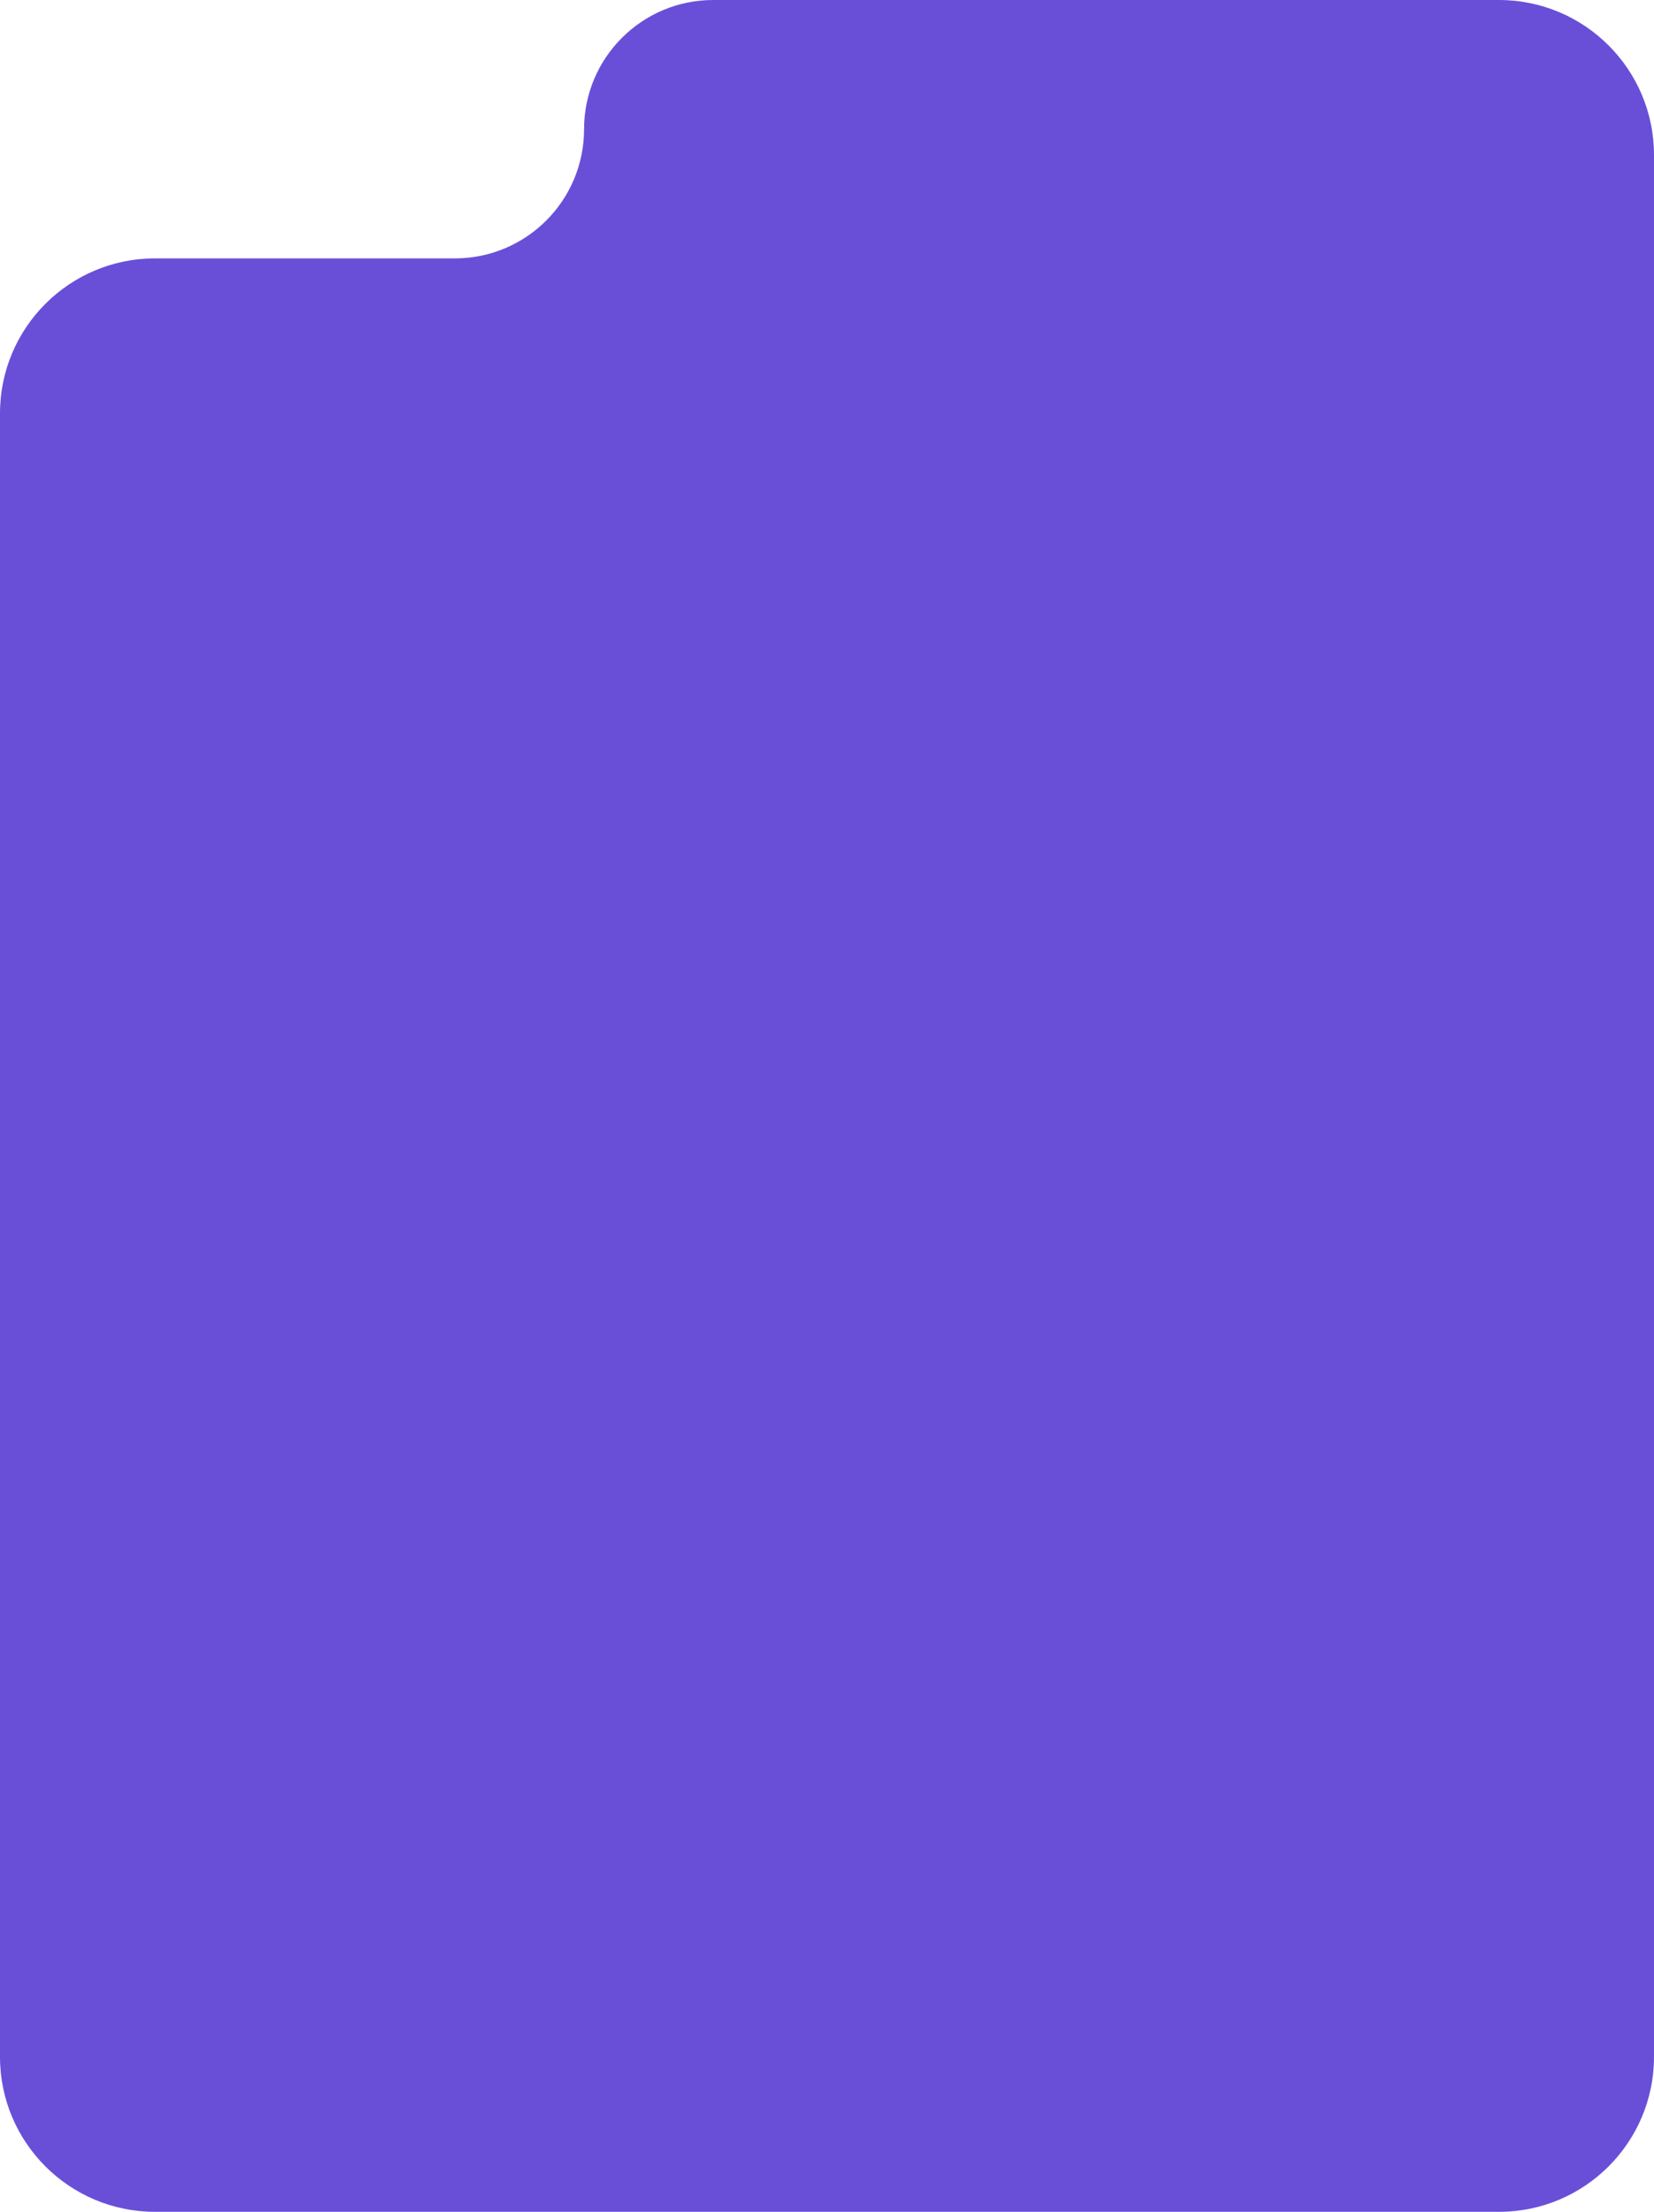 <?xml version="1.0" encoding="UTF-8"?> <svg xmlns="http://www.w3.org/2000/svg" width="320" height="428" viewBox="0 0 320 428" fill="none"><path d="M113 25C113 38.807 101.807 50 88 50H30C13.431 50 0 63.431 0 80V398C0 414.569 13.431 428 30 428H290C306.569 428 320 414.569 320 398V30C320 13.431 306.569 0 290 0H138C124.193 0 113 11.193 113 25V25Z" fill="#694FD8"></path></svg> 